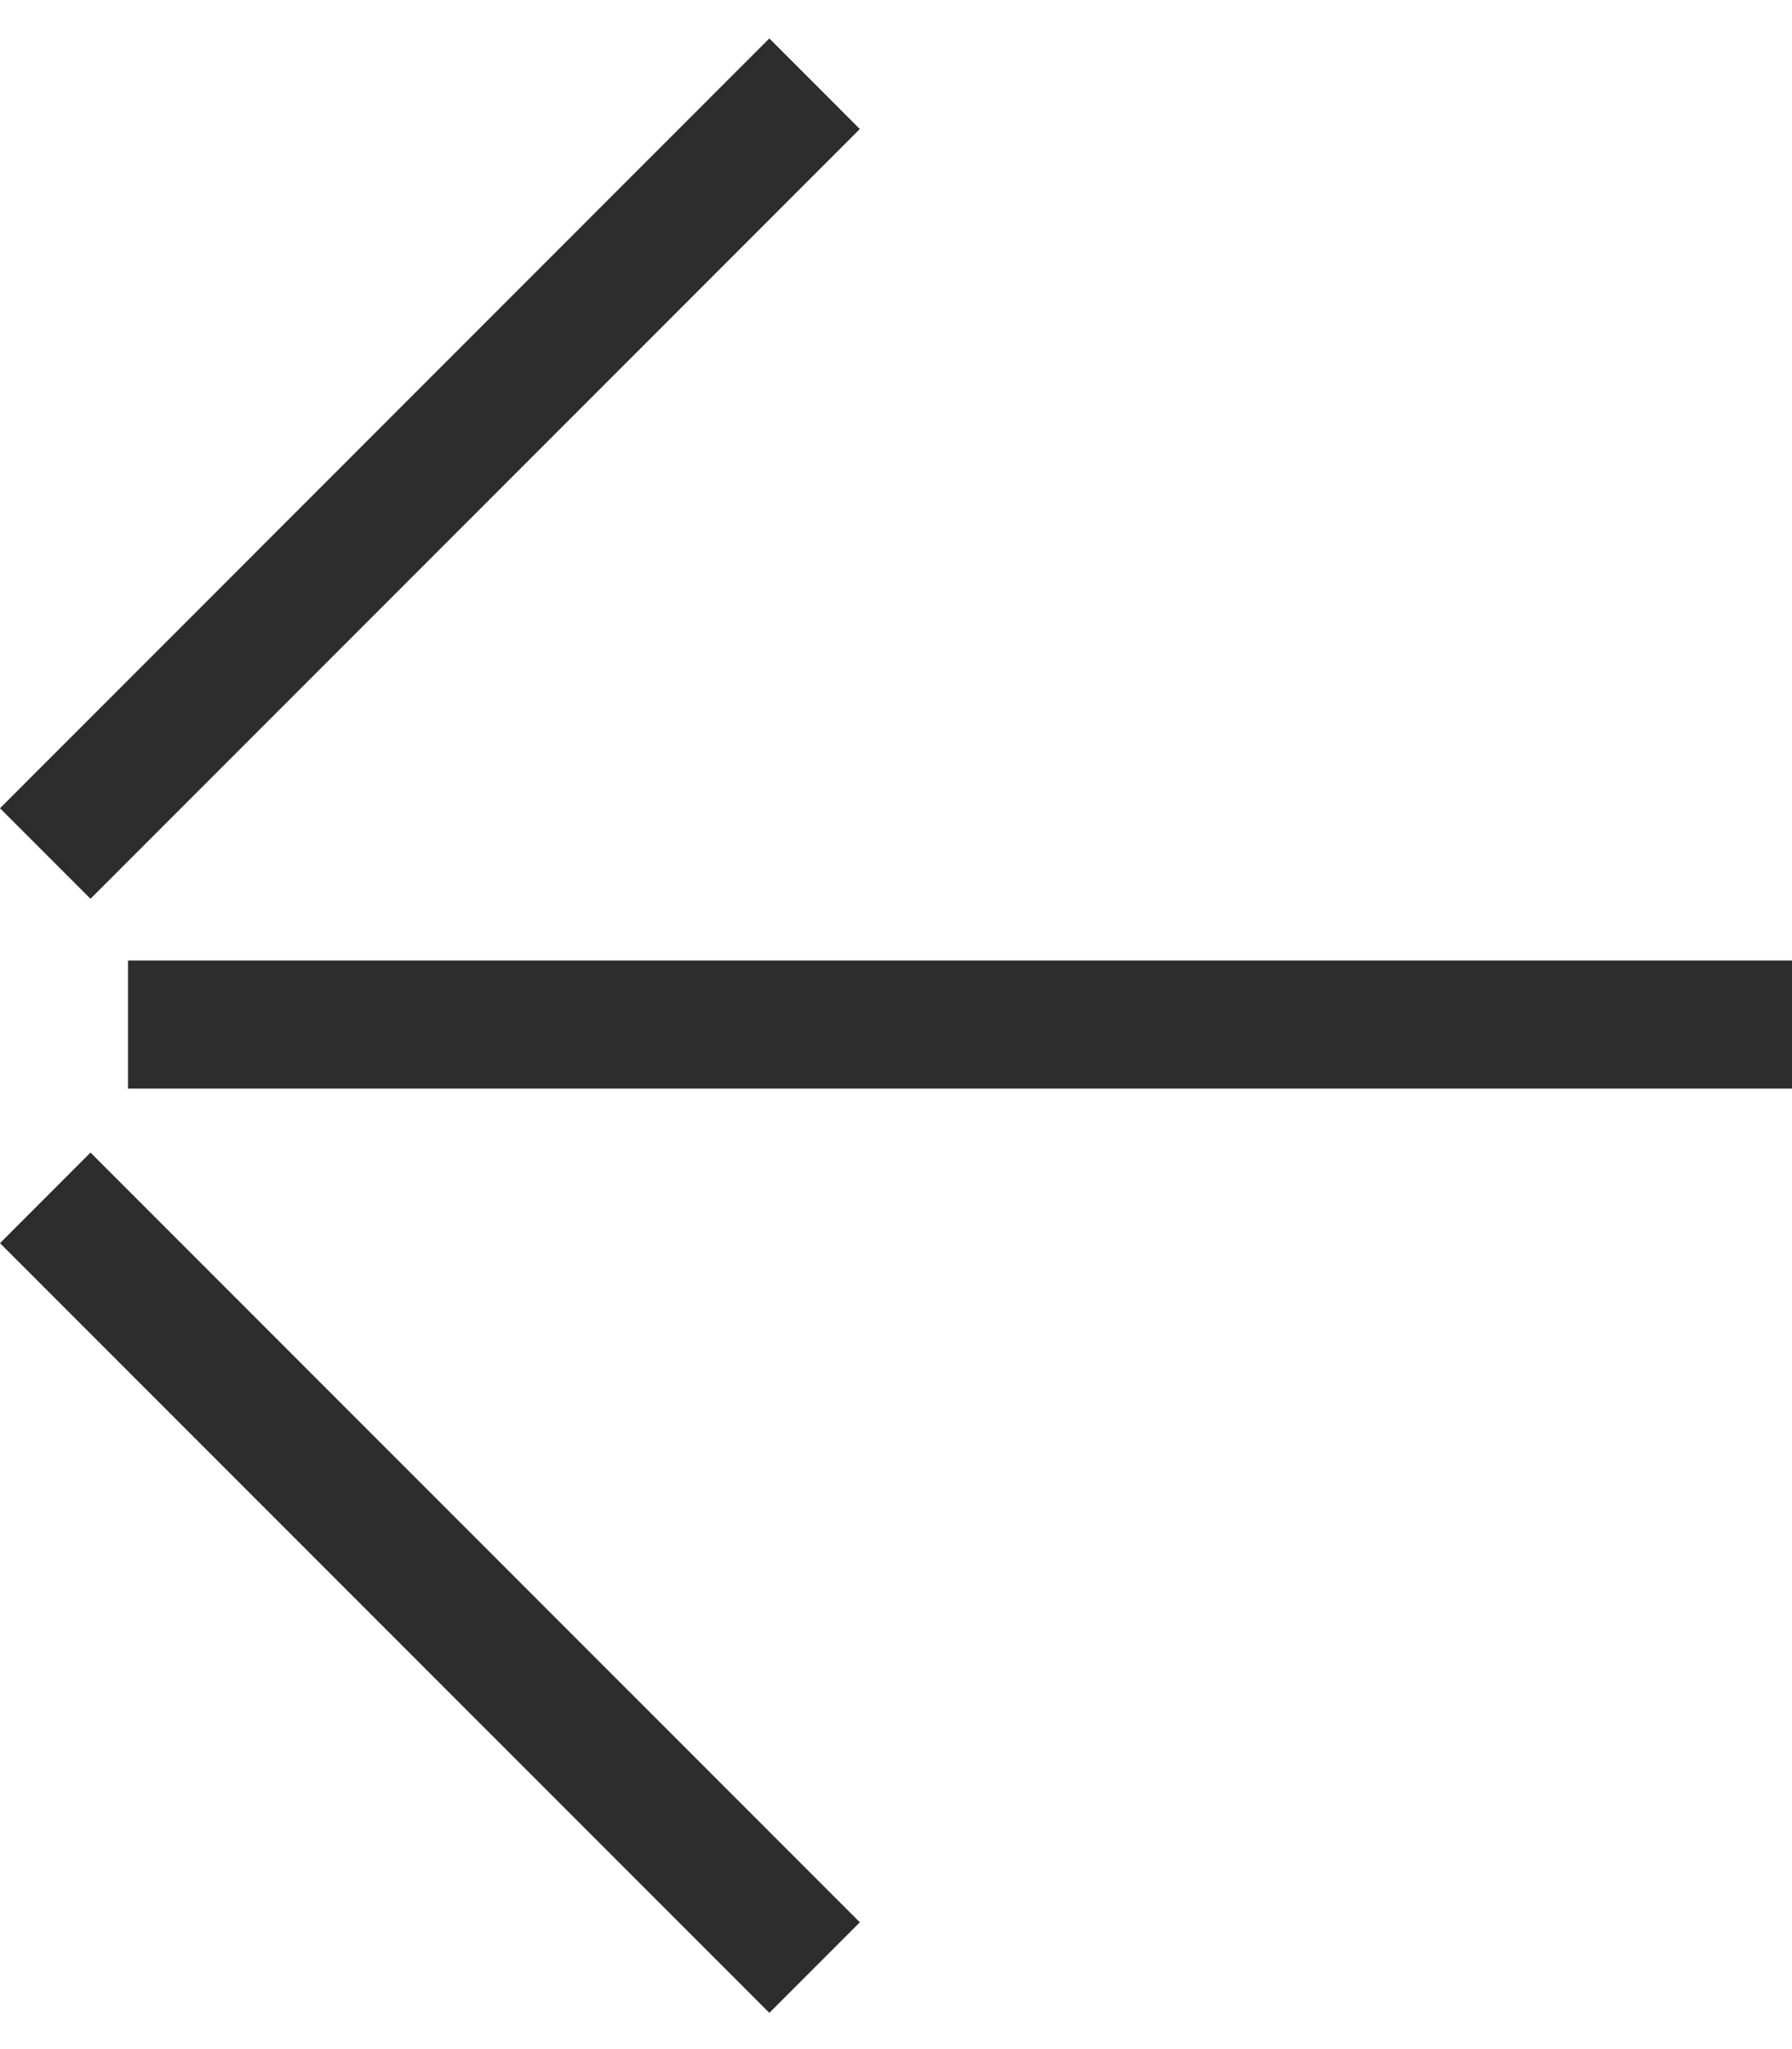 <svg xmlns="http://www.w3.org/2000/svg" width="28" height="32" viewBox="0 0 28 32"><g fill="#2D2D2D" fill-rule="evenodd"><path d="m0 12.622 1.414 1.414L13.435 2.015 12.021.6zM0 19.414l1.414-1.415L13.435 30.02l-1.414 1.414zM2 15v2h26v-2z"/></g></svg>
